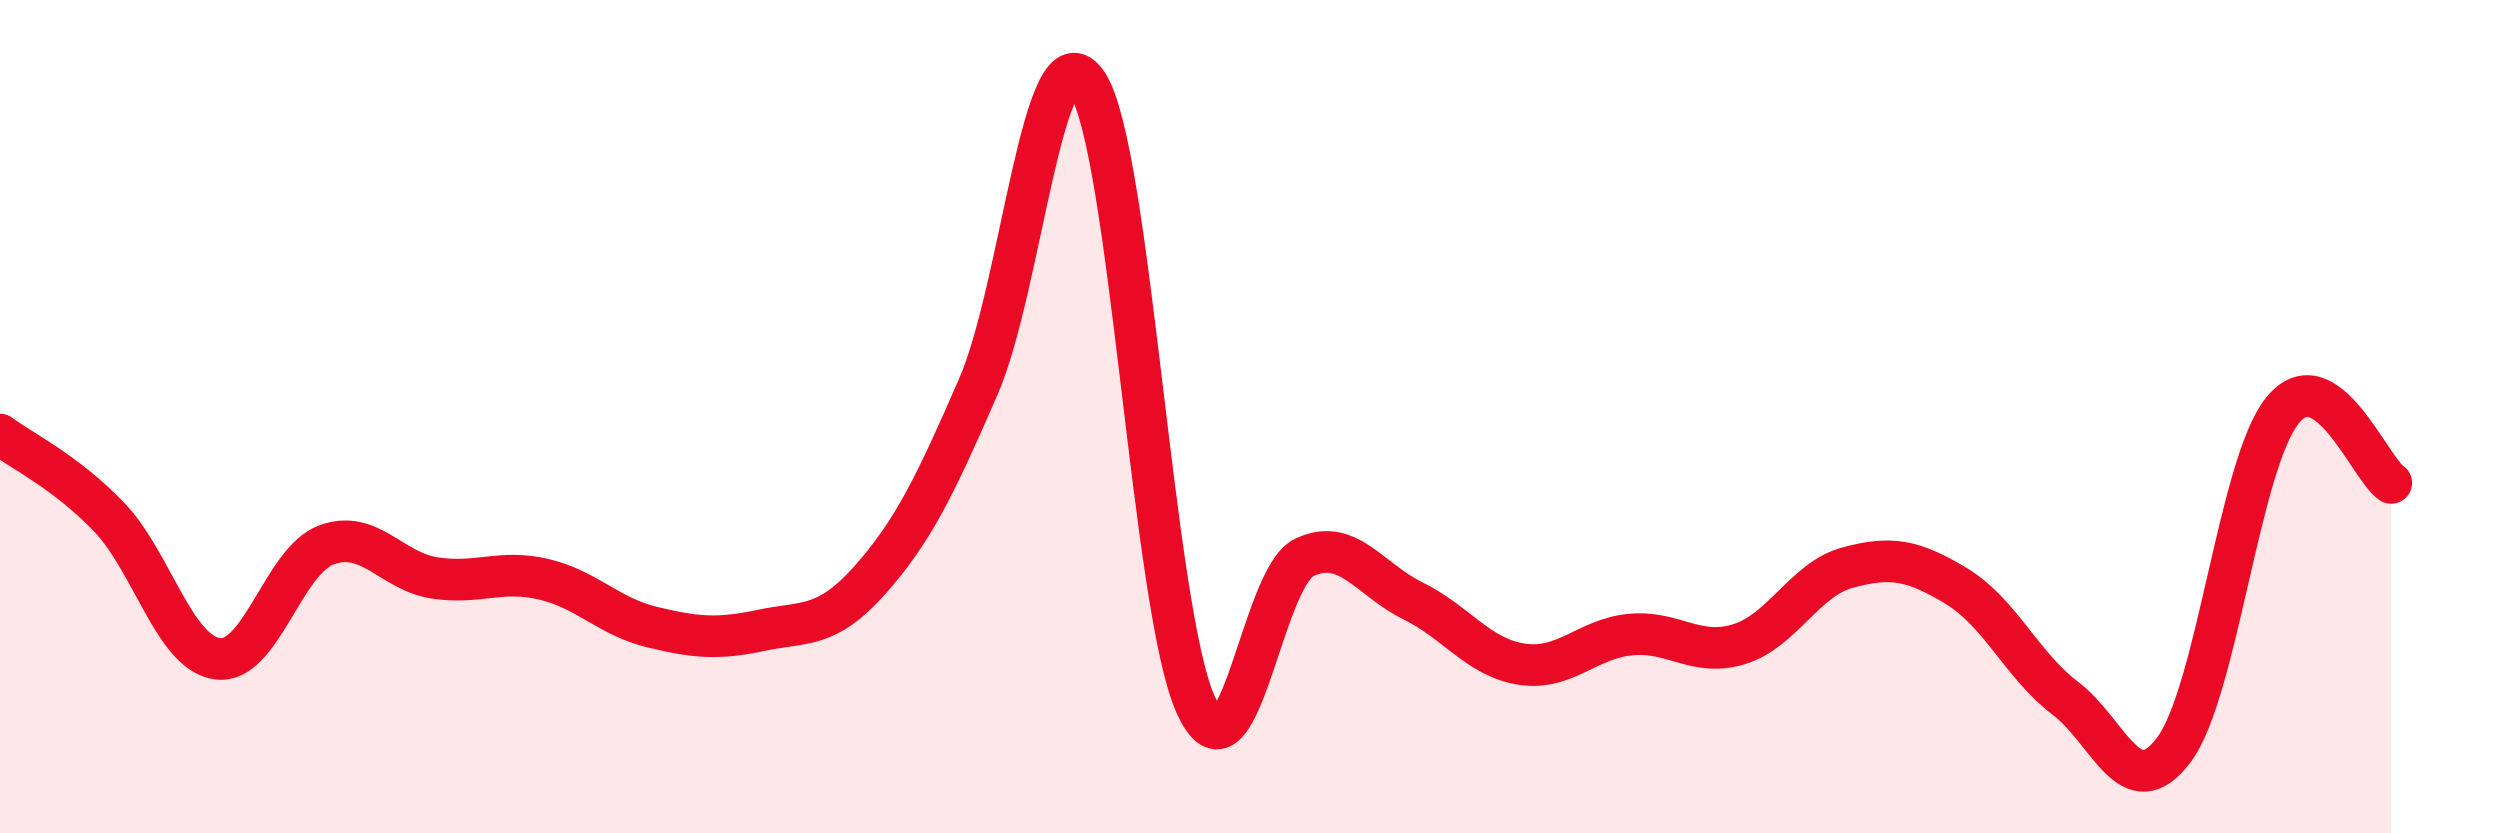 
    <svg width="60" height="20" viewBox="0 0 60 20" xmlns="http://www.w3.org/2000/svg">
      <path
        d="M 0,10.43 C 0.52,10.82 1.57,11.32 2.61,12.4 C 3.65,13.48 4.18,15.67 5.22,15.81 C 6.26,15.95 6.79,13.47 7.83,13.08 C 8.87,12.69 9.39,13.71 10.43,13.87 C 11.47,14.03 12,13.66 13.04,13.9 C 14.08,14.14 14.61,14.8 15.65,15.05 C 16.69,15.3 17.22,15.35 18.26,15.13 C 19.3,14.91 19.83,15.1 20.87,13.93 C 21.91,12.76 22.44,11.67 23.48,9.28 C 24.52,6.89 25.05,0.47 26.09,2 C 27.13,3.53 27.66,14.64 28.7,16.92 C 29.74,19.2 30.26,13.88 31.3,13.38 C 32.34,12.88 32.87,13.91 33.91,14.42 C 34.95,14.93 35.48,15.78 36.52,15.94 C 37.56,16.1 38.09,15.33 39.13,15.23 C 40.17,15.13 40.7,15.78 41.74,15.46 C 42.78,15.14 43.31,13.9 44.35,13.62 C 45.39,13.34 45.92,13.44 46.96,14.07 C 48,14.7 48.53,15.97 49.57,16.76 C 50.61,17.55 51.13,19.38 52.17,18 C 53.21,16.62 53.74,11.13 54.78,9.85 C 55.82,8.57 56.87,11.24 57.39,11.59L57.39 20L0 20Z"
        fill="#EB0A25"
        opacity="0.1"
        stroke-linecap="round"
        stroke-linejoin="round"
      />
      <path
        d="M 0,10.43 C 0.52,10.82 1.57,11.32 2.61,12.4 C 3.65,13.48 4.18,15.67 5.22,15.81 C 6.26,15.95 6.79,13.47 7.83,13.08 C 8.87,12.69 9.39,13.71 10.43,13.87 C 11.47,14.03 12,13.66 13.04,13.9 C 14.08,14.14 14.61,14.8 15.65,15.05 C 16.69,15.3 17.22,15.35 18.26,15.13 C 19.3,14.91 19.83,15.1 20.87,13.93 C 21.91,12.76 22.44,11.67 23.48,9.28 C 24.52,6.89 25.05,0.47 26.09,2 C 27.13,3.53 27.66,14.64 28.7,16.92 C 29.74,19.2 30.26,13.88 31.3,13.38 C 32.34,12.88 32.87,13.91 33.91,14.42 C 34.95,14.93 35.48,15.78 36.52,15.94 C 37.56,16.1 38.09,15.33 39.13,15.23 C 40.17,15.13 40.7,15.78 41.74,15.46 C 42.78,15.14 43.31,13.9 44.35,13.62 C 45.39,13.34 45.92,13.44 46.96,14.07 C 48,14.7 48.53,15.97 49.57,16.76 C 50.61,17.55 51.13,19.38 52.17,18 C 53.21,16.62 53.74,11.13 54.78,9.85 C 55.82,8.57 56.87,11.24 57.39,11.59"
        stroke="#EB0A25"
        stroke-width="1"
        fill="none"
        stroke-linecap="round"
        stroke-linejoin="round"
      />
    </svg>
  